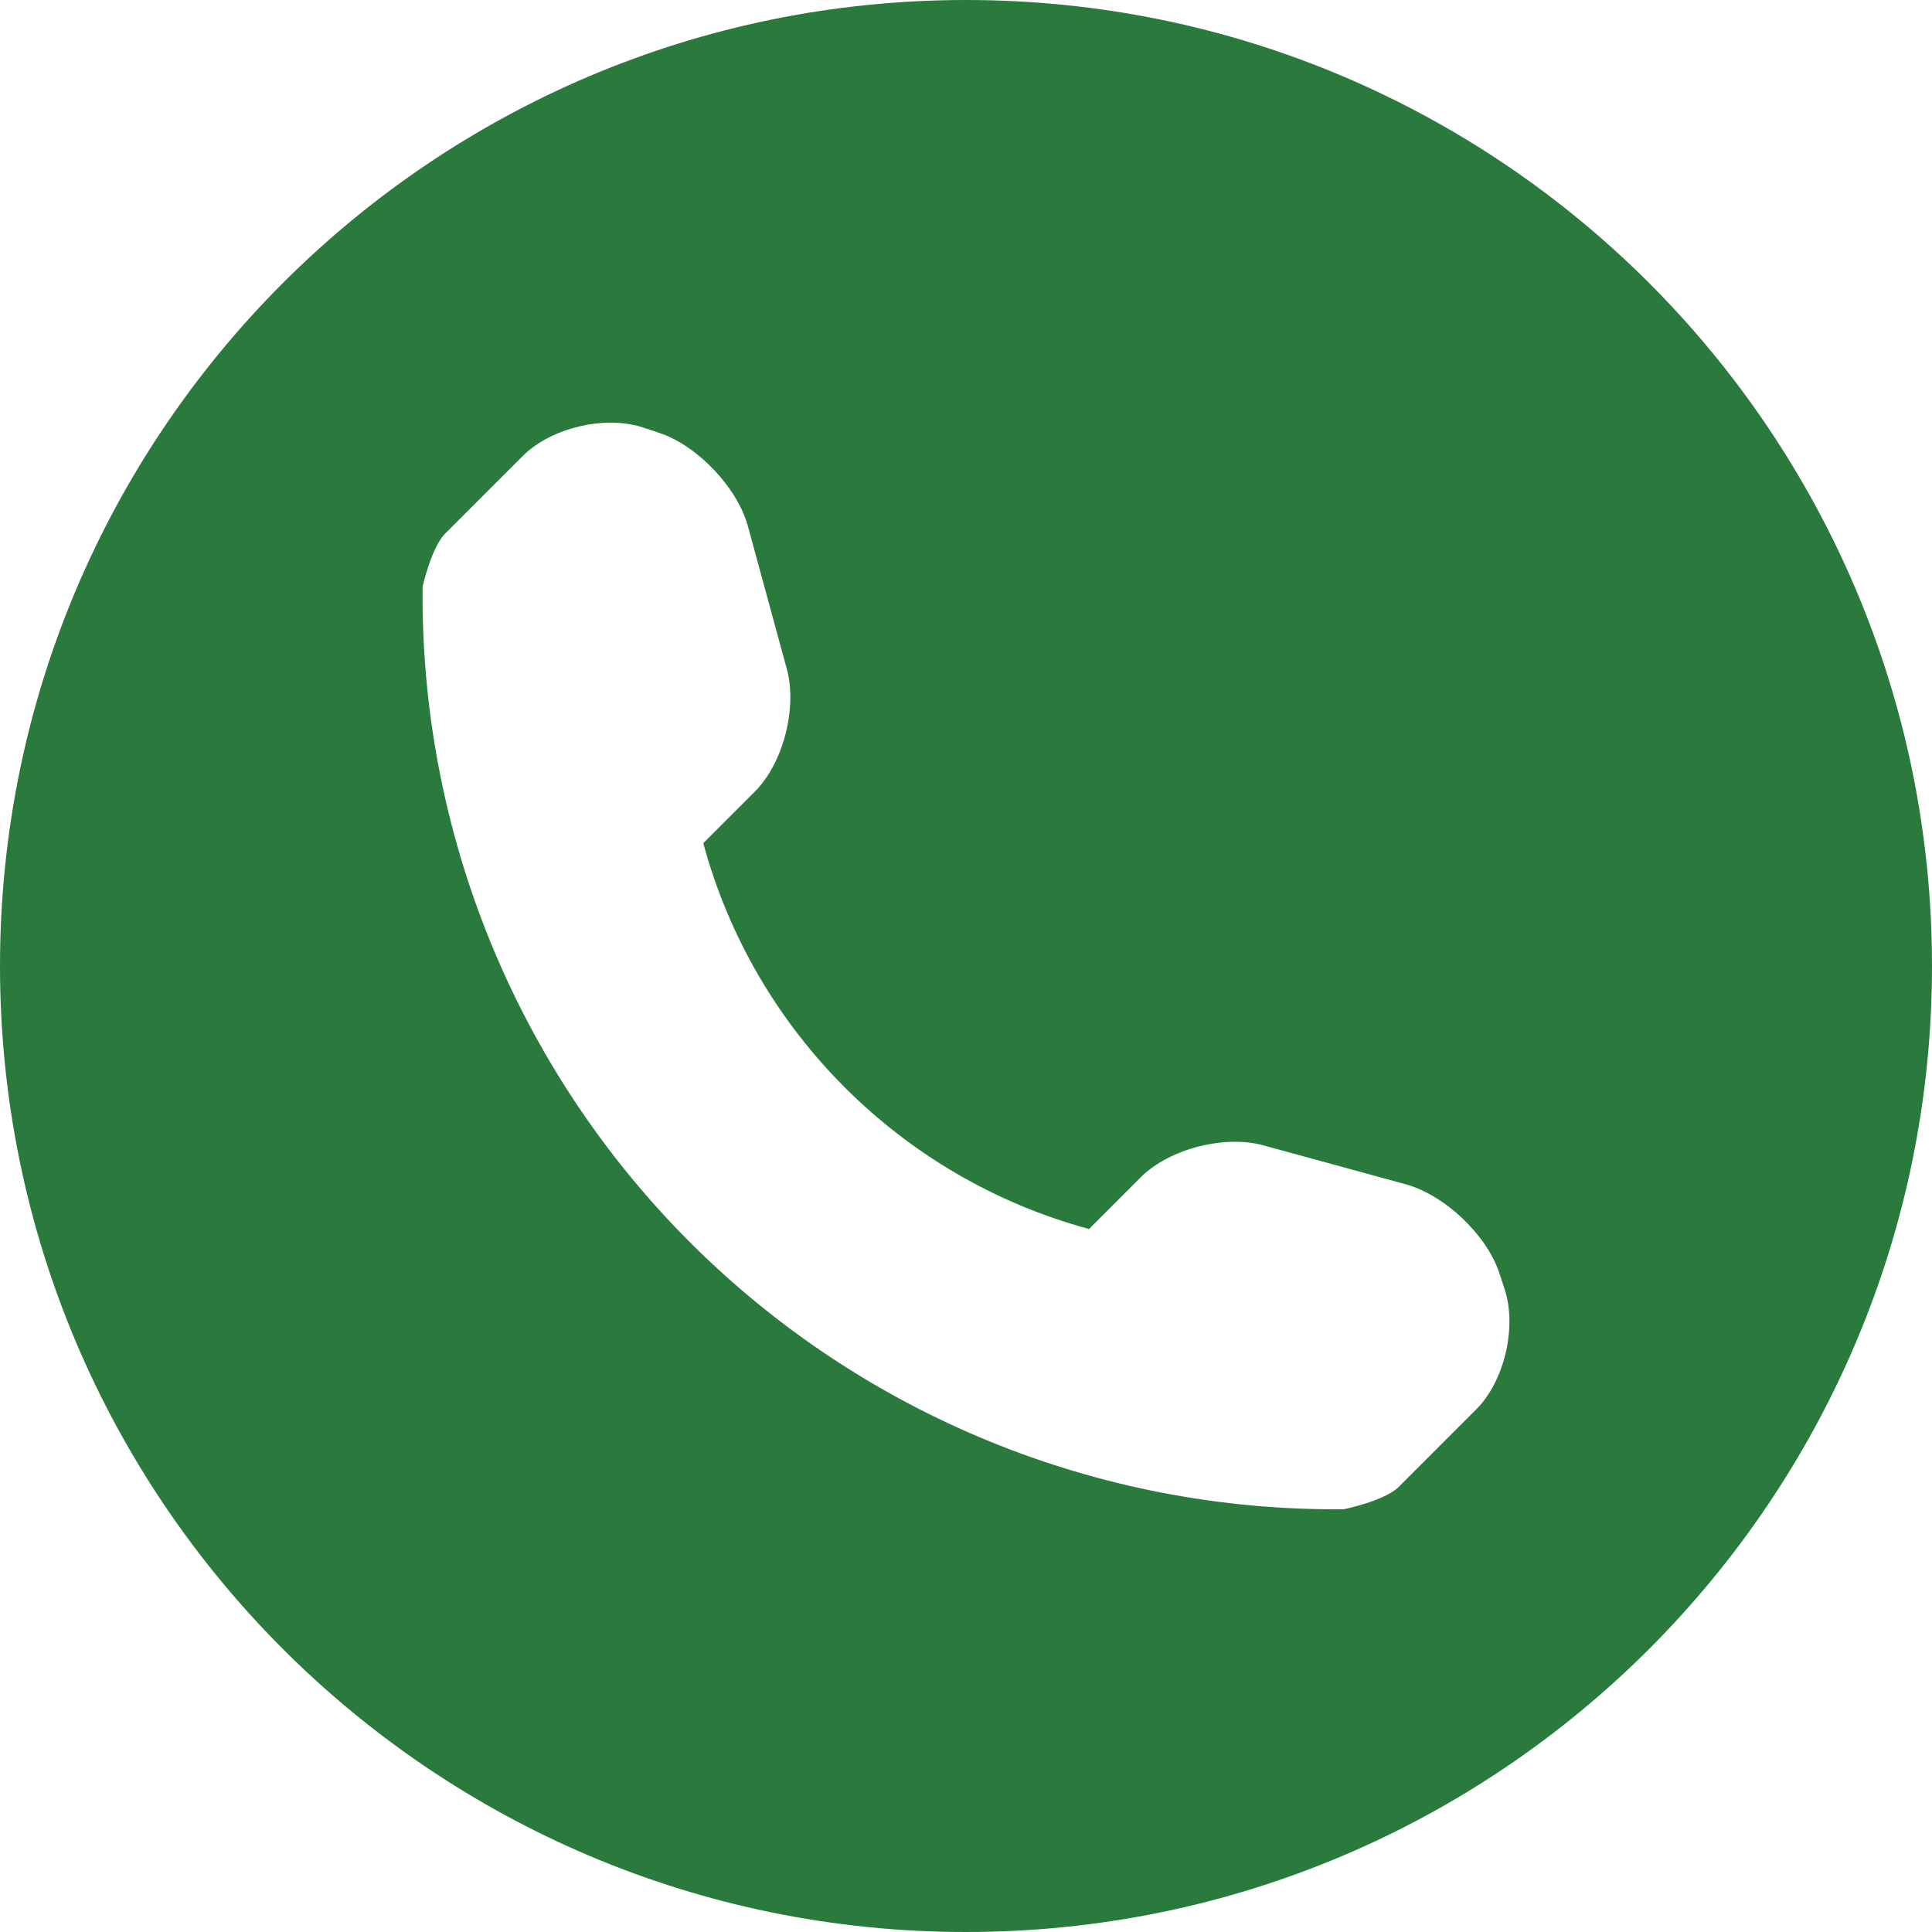 <?xml version="1.0" encoding="UTF-8"?> <!-- Creator: CorelDRAW 2020 (64-Bit) --> <svg xmlns="http://www.w3.org/2000/svg" xmlns:xlink="http://www.w3.org/1999/xlink" xmlns:xodm="http://www.corel.com/coreldraw/odm/2003" xml:space="preserve" width="128.379mm" height="128.379mm" style="shape-rendering:geometricPrecision; text-rendering:geometricPrecision; image-rendering:optimizeQuality; fill-rule:evenodd; clip-rule:evenodd" viewBox="0 0 12837.84 12837.88"> <defs> <style type="text/css"> <![CDATA[ .fil0 {fill:#297A3C;fill-rule:nonzero} ]]> </style> </defs> <g id="Слой_x0020_1">  <g id="_2724221311472"> <path class="fil0" d="M6418.94 0c-3544.82,0 -6418.94,2874.12 -6418.94,6418.94 0,3544.77 2874.12,6418.94 6418.94,6418.94 3544.82,0 6418.89,-2874.2 6418.89,-6418.94 0.03,-3544.82 -2874.06,-6418.94 -6418.89,-6418.94zm3389.62 9365.95l-513.95 514.06c-91.76,91.63 -360.44,148.8 -369.07,148.8 -1625.92,14.18 -3191.43,-624.47 -4341.67,-1774.83 -1153.4,-1154.06 -1792.79,-2725.16 -1775.62,-4356.54 0,-0.74 58.84,-261.73 150.52,-352.53l513.93 -514.01c188.07,-188.94 549.33,-274.32 802.4,-189.65l108.11 36.06c252.33,84.59 517.26,363.59 586.98,620.63l258.52 948.85c69.72,257.78 -24.32,624.52 -212.33,812.59l-343.16 343.22c336.92,1247.3 1315.59,2226.15 2563.1,2563.89l343.03 -343.3c188.94,-188.94 555.55,-282.89 812.77,-213.28l948.72 259.45c257.1,70.64 536.05,333.9 620.61,586.16l36.06 109.67c83.82,252.37 -0.9,613.55 -188.94,800.77z"></path> </g> <g id="_2724221311856"> </g> <g id="_2724221309552"> </g> <g id="_2724221310464"> </g> <g id="_2724221310848"> </g> <g id="_2724221312288"> </g> <g id="_2724221314880"> </g> <g id="_2724221313920"> </g> <g id="_2724221314304"> </g> <g id="_2724221313248"> </g> <g id="_2724221313296"> </g> <g id="_2724221314592"> </g> <g id="_2724221313344"> </g> <g id="_2724221316128"> </g> <g id="_2724221318000"> </g> <g id="_2724221317808"> </g> </g> </svg> 